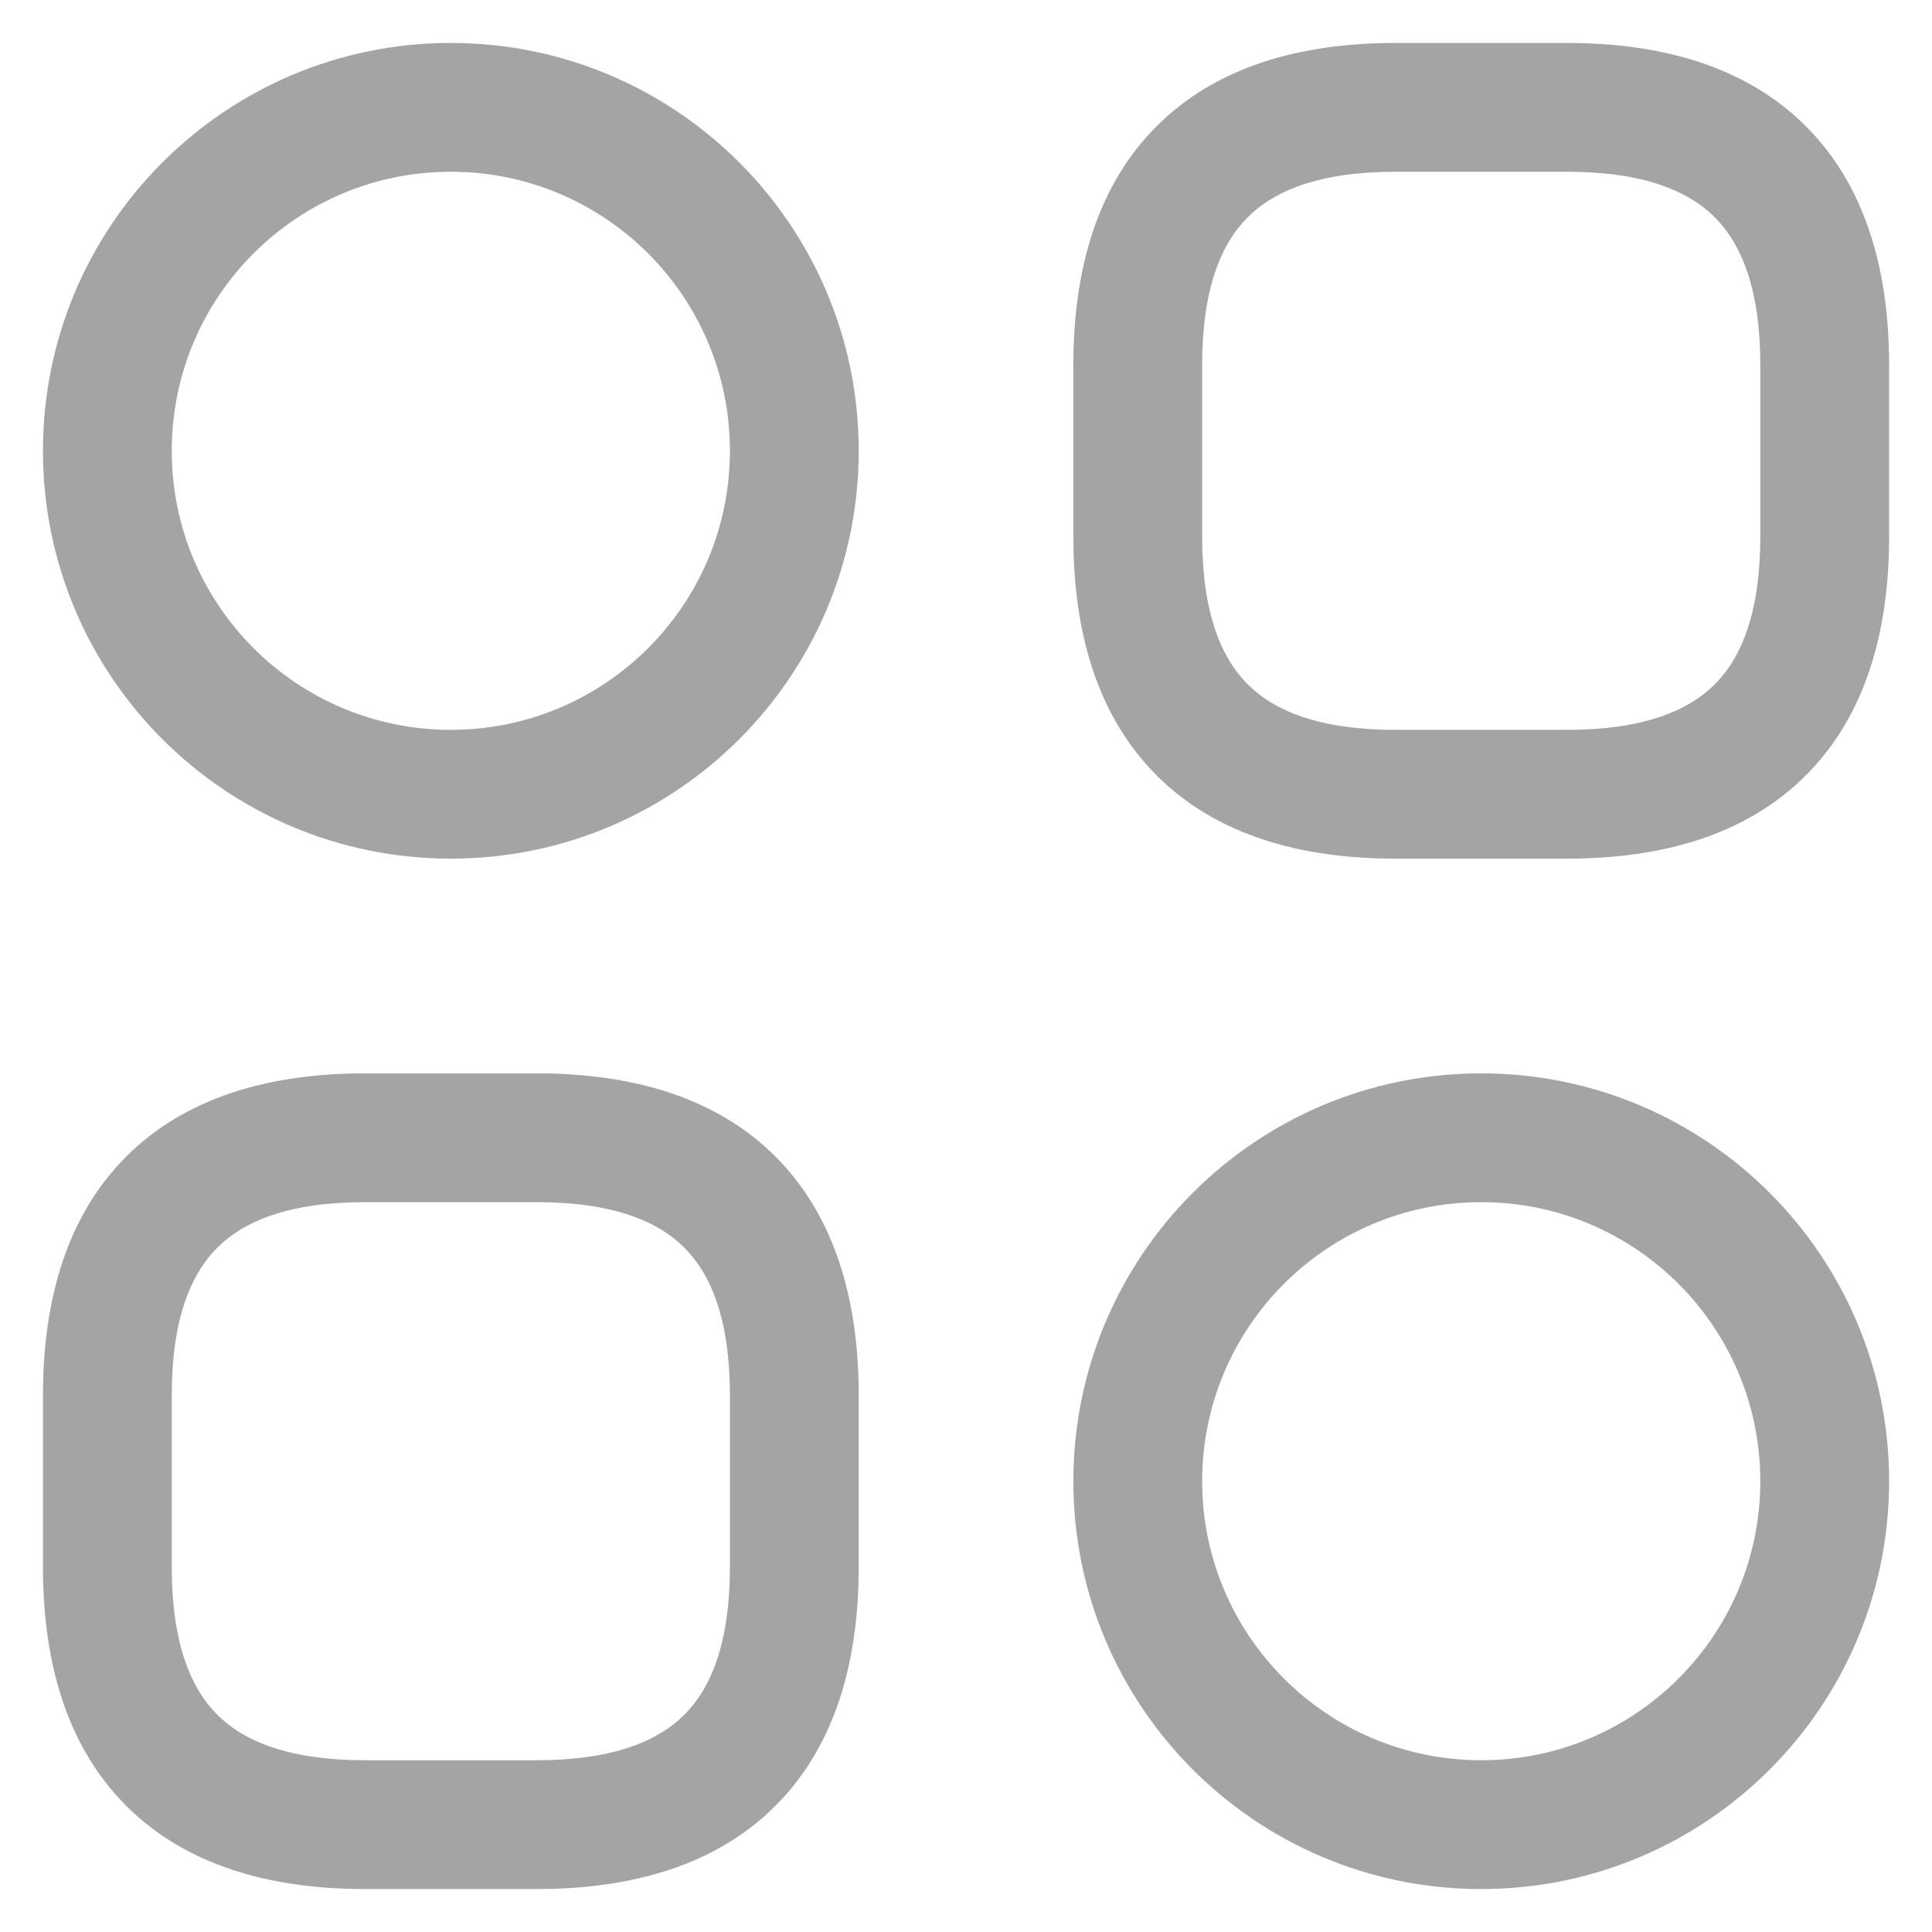 <svg width="30" height="30" viewBox="0 0 30 30" fill="none" xmlns="http://www.w3.org/2000/svg">
<path fill-rule="evenodd" clip-rule="evenodd" d="M17.96 1.96C18.88 1.039 20.18 0.667 21.667 0.667H24.334C25.821 0.667 27.12 1.039 28.041 1.96C28.961 2.88 29.334 4.179 29.334 5.667V8.333C29.334 9.821 28.961 11.12 28.041 12.04C27.12 12.961 25.821 13.333 24.334 13.333H21.667C20.18 13.333 18.88 12.961 17.96 12.04C17.04 11.12 16.667 9.821 16.667 8.333V5.667C16.667 4.179 17.04 2.88 17.96 1.96ZM19.374 3.374C18.961 3.787 18.667 4.487 18.667 5.667V8.333C18.667 9.512 18.961 10.213 19.374 10.626C19.787 11.039 20.488 11.333 21.667 11.333H24.334C25.513 11.333 26.214 11.039 26.627 10.626C27.04 10.213 27.334 9.512 27.334 8.333V5.667C27.334 4.487 27.04 3.787 26.627 3.374C26.214 2.961 25.513 2.667 24.334 2.667H21.667C20.488 2.667 19.787 2.961 19.374 3.374Z" fill="#A4A4A4"/>
<path fill-rule="evenodd" clip-rule="evenodd" d="M1.96 17.959C2.88 17.039 4.18 16.667 5.667 16.667H8.334C9.821 16.667 11.12 17.039 12.041 17.959C12.961 18.88 13.334 20.179 13.334 21.667V24.333C13.334 25.821 12.961 27.12 12.041 28.04C11.12 28.961 9.821 29.333 8.334 29.333H5.667C4.18 29.333 2.88 28.961 1.96 28.04C1.04 27.12 0.667 25.821 0.667 24.333V21.667C0.667 20.179 1.04 18.88 1.96 17.959ZM3.374 19.374C2.961 19.787 2.667 20.487 2.667 21.667V24.333C2.667 25.512 2.961 26.213 3.374 26.626C3.787 27.039 4.488 27.333 5.667 27.333H8.334C9.513 27.333 10.214 27.039 10.627 26.626C11.04 26.213 11.334 25.512 11.334 24.333V21.667C11.334 20.487 11.04 19.787 10.627 19.374C10.214 18.961 9.513 18.667 8.334 18.667H5.667C4.488 18.667 3.787 18.961 3.374 19.374Z" fill="#A4A4A4"/>
<path fill-rule="evenodd" clip-rule="evenodd" d="M7 2.667C4.607 2.667 2.667 4.607 2.667 7C2.667 9.393 4.607 11.333 7 11.333C9.394 11.333 11.334 9.393 11.334 7C11.334 4.607 9.394 2.667 7 2.667ZM0.667 7C0.667 3.502 3.503 0.667 7 0.667C10.498 0.667 13.334 3.502 13.334 7C13.334 10.498 10.498 13.333 7 13.333C3.503 13.333 0.667 10.498 0.667 7Z" fill="#A4A4A4"/>
<path fill-rule="evenodd" clip-rule="evenodd" d="M23 18.667C20.607 18.667 18.667 20.607 18.667 23C18.667 25.393 20.607 27.333 23 27.333C25.394 27.333 27.334 25.393 27.334 23C27.334 20.607 25.394 18.667 23 18.667ZM16.667 23C16.667 19.502 19.503 16.667 23 16.667C26.498 16.667 29.334 19.502 29.334 23C29.334 26.498 26.498 29.333 23 29.333C19.503 29.333 16.667 26.498 16.667 23Z" fill="#A4A4A4"/>
</svg>

